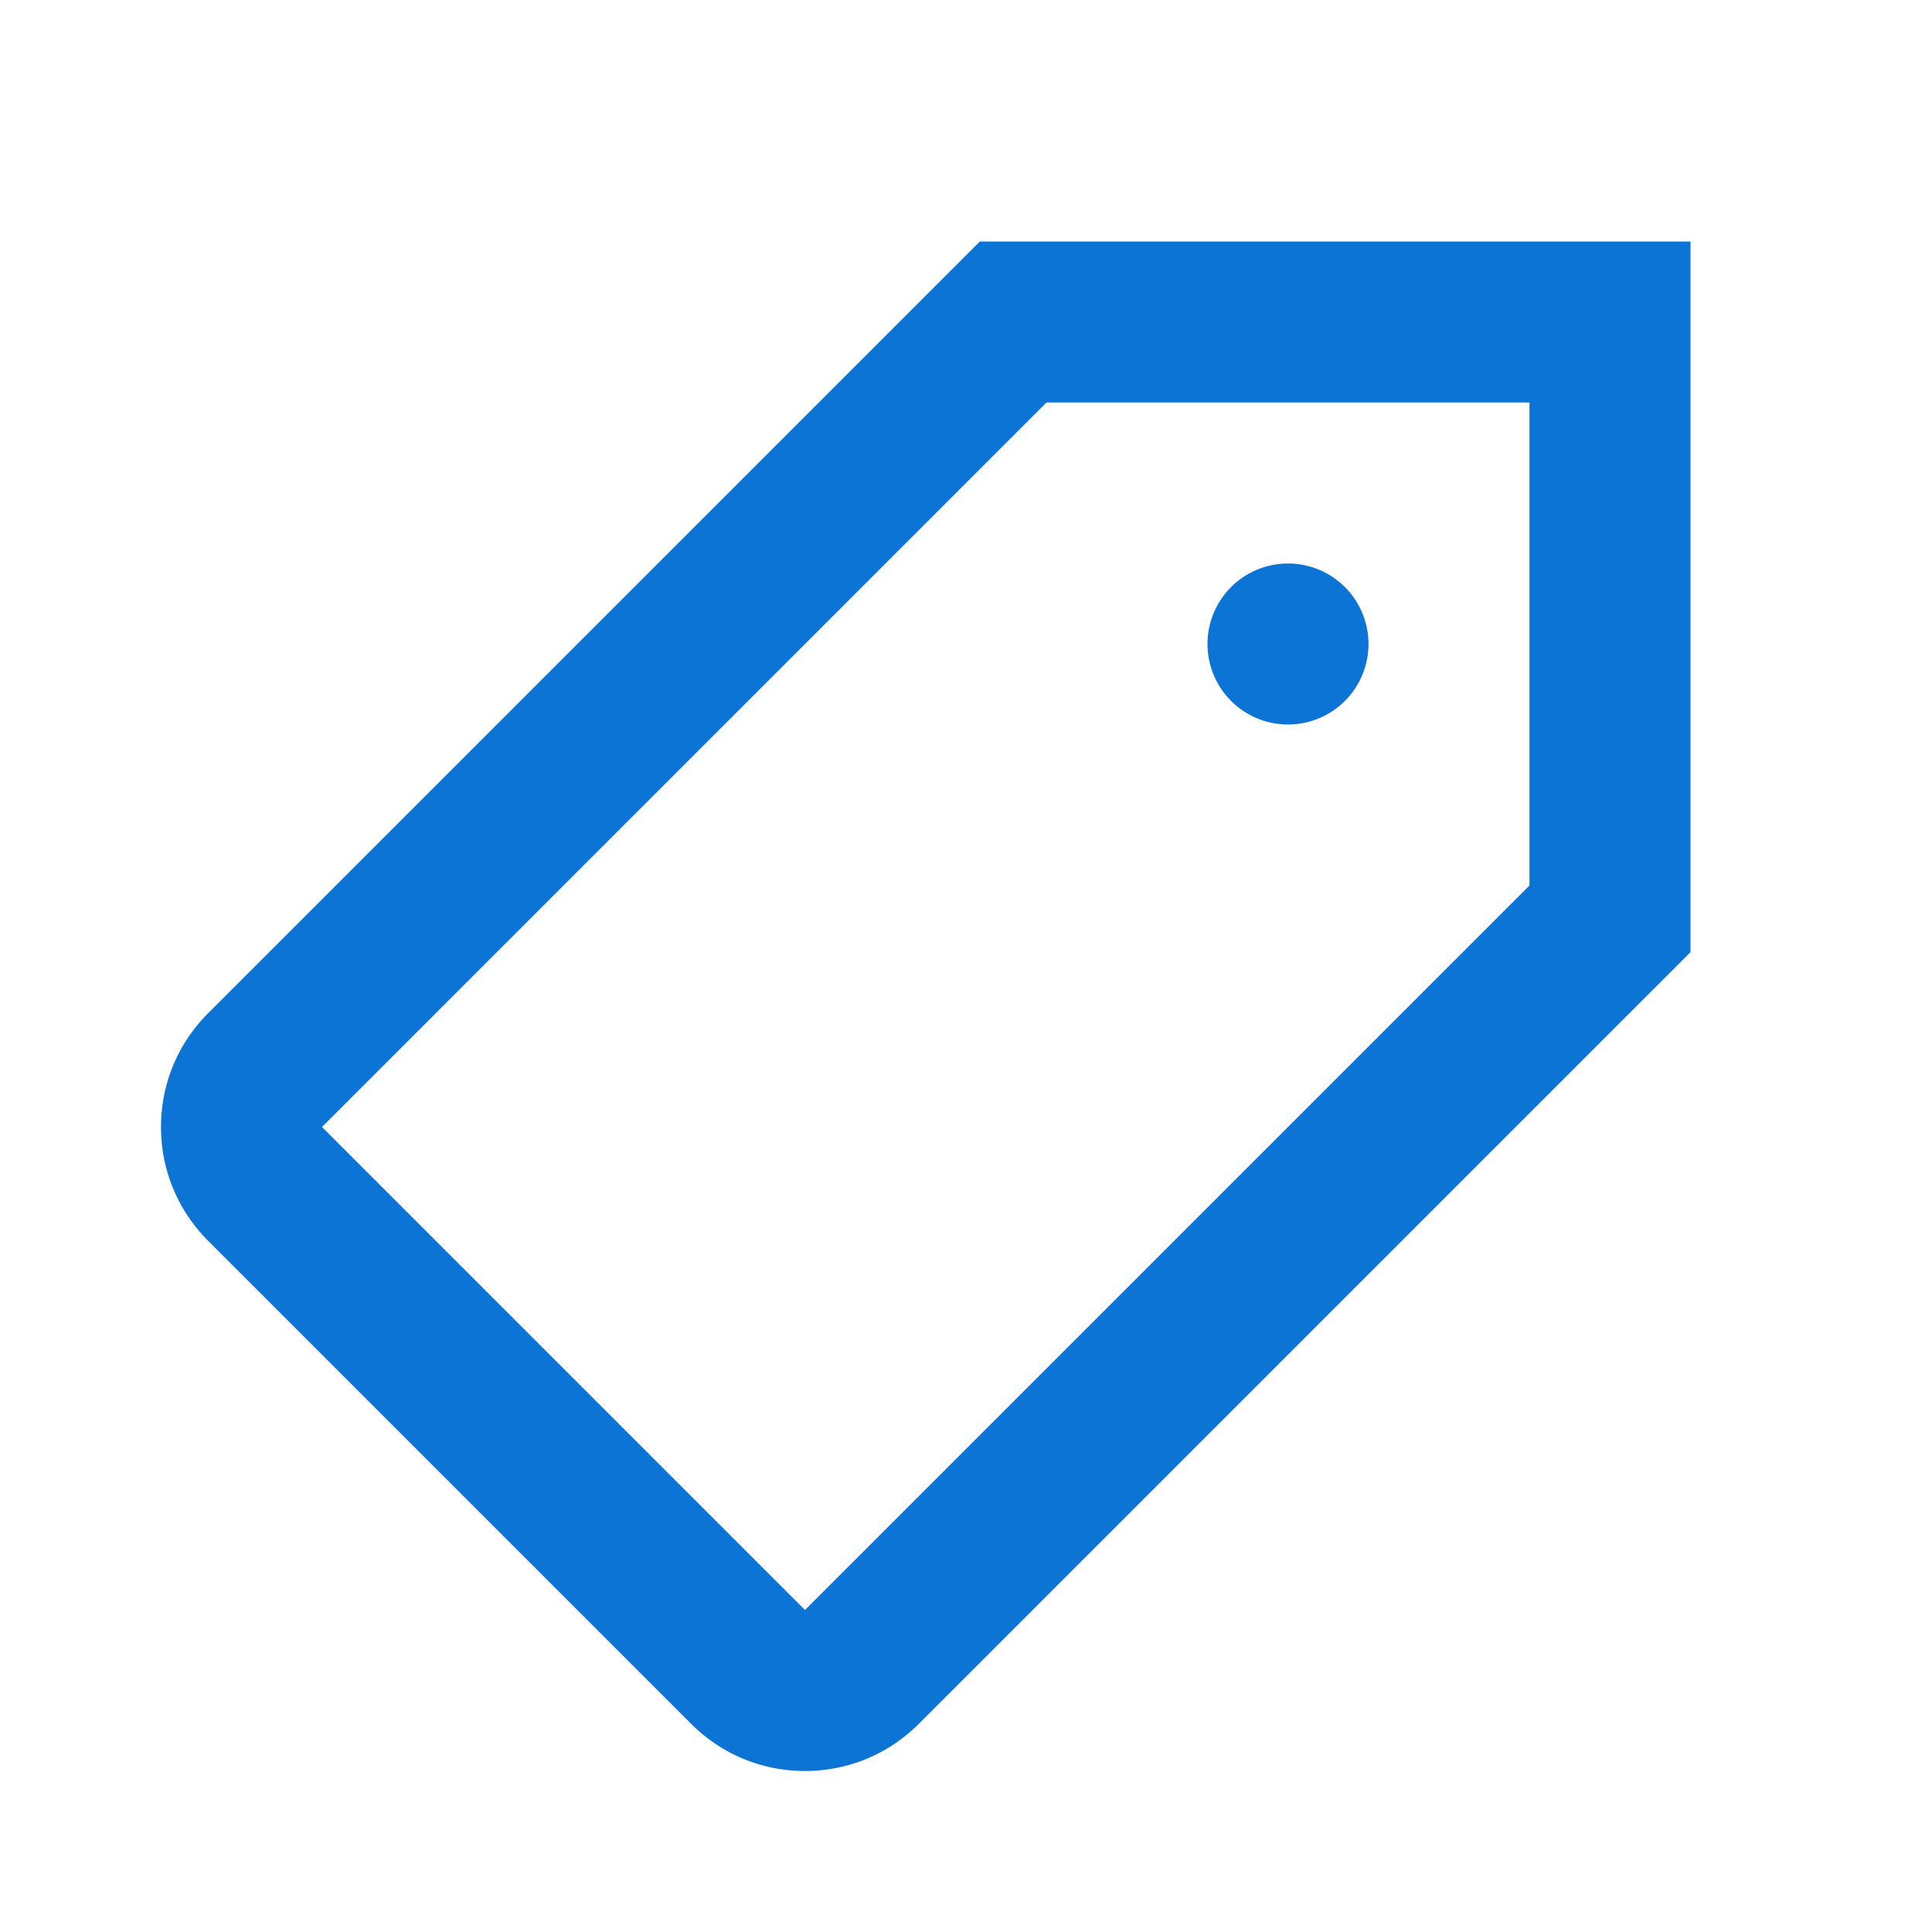 <?xml version="1.0"?><svg fill="#0c74d5" xmlns="http://www.w3.org/2000/svg"  viewBox="0 0 24 24" width="20px" height="20px">    <path d="M 12.172 3 L 2.586 12.586 C 2.208 12.964 2 13.466 2 14 C 2 14.534 2.208 15.036 2.586 15.414 L 8.586 21.414 C 8.964 21.792 9.466 22 10 22 C 10.534 22 11.036 21.792 11.414 21.414 L 21 11.828 L 21 3 L 12.172 3 z M 13 5 L 19 5 L 19 11 L 10 20 L 4 14 L 13 5 z M 16 7 A 1 1 0 0 0 15 8 A 1 1 0 0 0 16 9 A 1 1 0 0 0 17 8 A 1 1 0 0 0 16 7 z"/></svg>